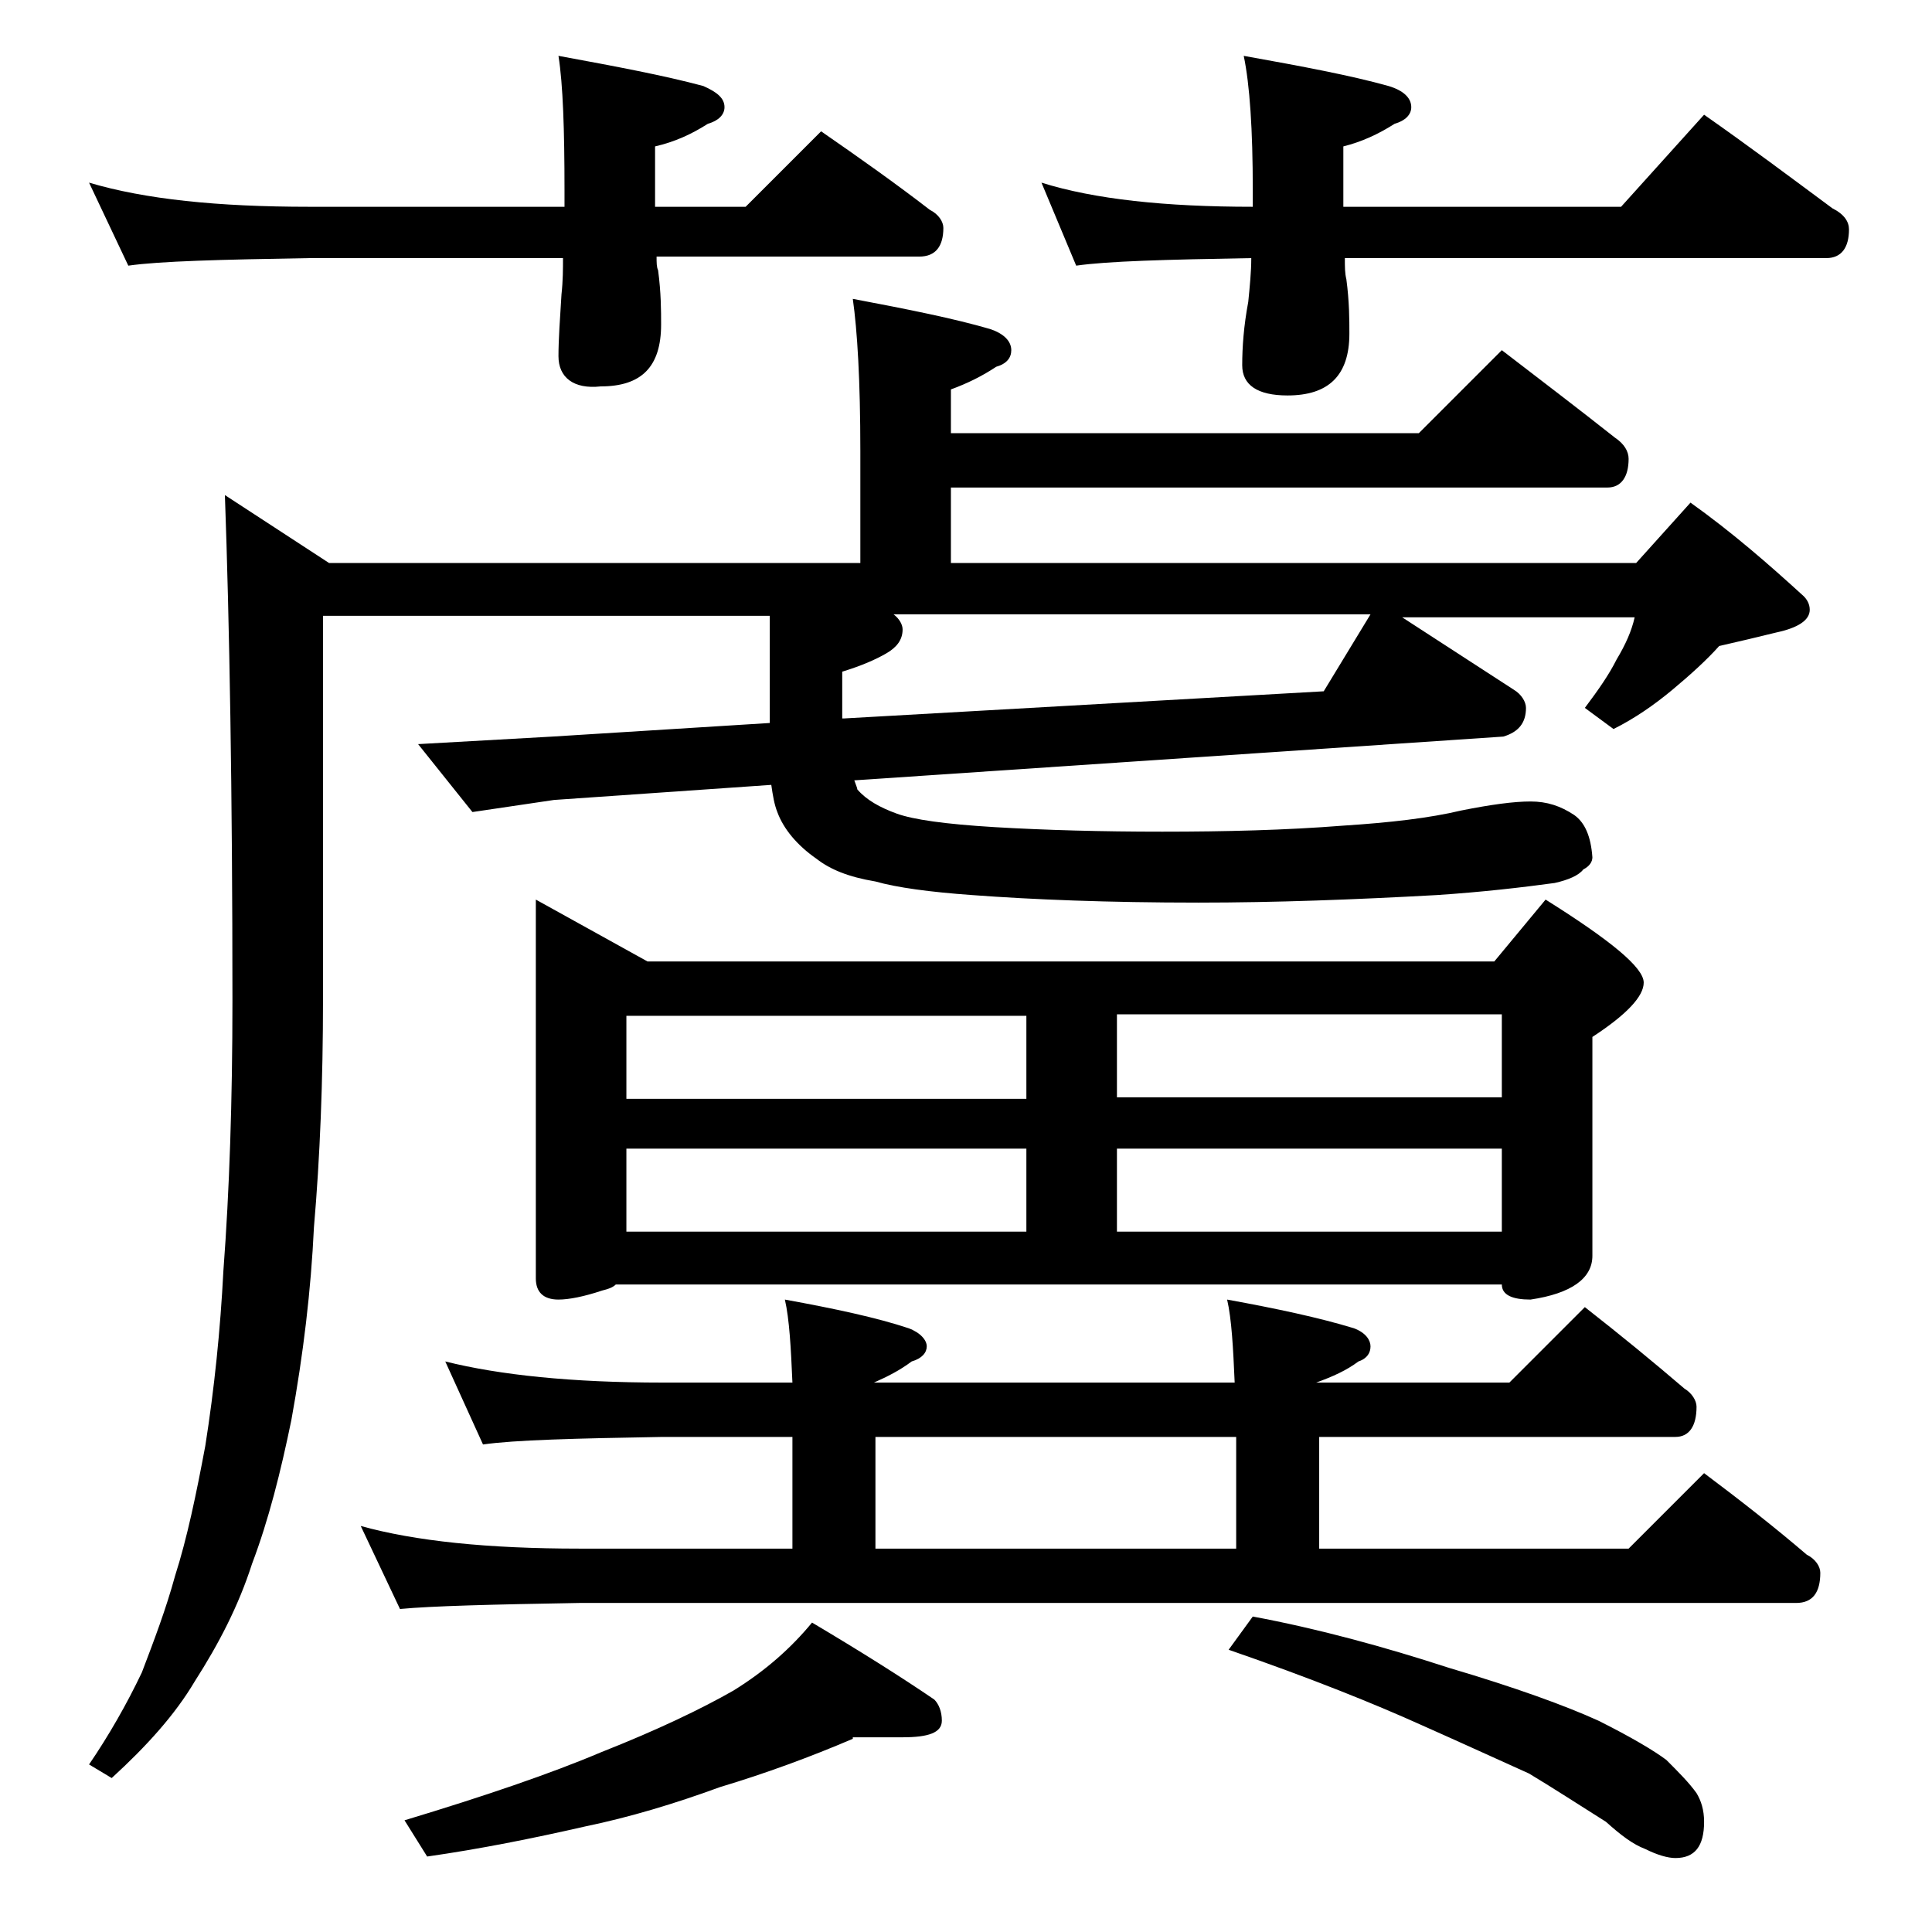 <?xml version="1.0" encoding="utf-8"?>
<!-- Generator: Adobe Illustrator 18.0.0, SVG Export Plug-In . SVG Version: 6.00 Build 0)  -->
<!DOCTYPE svg PUBLIC "-//W3C//DTD SVG 1.1//EN" "http://www.w3.org/Graphics/SVG/1.1/DTD/svg11.dtd">
<svg version="1.1" id="Layer_1" xmlns="http://www.w3.org/2000/svg" xmlns:xlink="http://www.w3.org/1999/xlink" x="0px" y="0px"
	 viewBox="0 0 128 128" enable-background="new 0 0 128 128" xml:space="preserve">
<path d="M5.9,12.1c3.7,1.1,8.5,1.6,14.6,1.6h16.9v-1.1c0-4-0.1-7-0.4-8.9c3.8,0.7,7,1.3,9.6,2C47.5,6.1,48,6.5,48,7.1
	c0,0.5-0.4,0.9-1.1,1.1c-1.1,0.7-2.2,1.2-3.5,1.5v4h6l5-5c2.6,1.8,5,3.5,7.2,5.2c0.6,0.3,0.9,0.8,0.9,1.2c0,1.2-0.5,1.9-1.6,1.9
	H43.5c0,0.4,0,0.7,0.1,0.9c0.2,1.5,0.2,2.7,0.2,3.6c0,2.8-1.3,4.1-4,4.1C38,25.8,37,25,37,23.6c0-1.1,0.1-2.5,0.2-4.1
	c0.1-0.9,0.1-1.7,0.1-2.4H20.5c-5.9,0.1-9.9,0.2-12,0.5L5.9,12.1z M56.5,19.8c3.7,0.7,6.7,1.3,9.1,2c0.9,0.3,1.4,0.8,1.4,1.4
	c0,0.5-0.3,0.9-1,1.1c-0.9,0.6-1.9,1.1-3,1.5v2.9h31l5.5-5.5c2.6,2,5.1,3.9,7.5,5.8c0.6,0.4,0.9,0.9,0.9,1.4c0,1.2-0.5,1.9-1.4,1.9
	H63v5h45.4l3.6-4c2.8,2,5.2,4.1,7.5,6.2c0.2,0.2,0.4,0.5,0.4,0.9c0,0.7-0.8,1.2-2.2,1.5c-1.2,0.3-2.5,0.6-3.8,0.9
	c-0.8,0.9-1.9,1.9-3.1,2.9s-2.5,1.9-3.9,2.6l-1.9-1.4c0.9-1.2,1.6-2.2,2.1-3.2c0.6-1,1-1.9,1.2-2.8H92.9l7.4,4.8
	c0.5,0.3,0.8,0.8,0.8,1.2c0,1-0.5,1.6-1.5,1.9l-43,2.9c0.1,0.3,0.2,0.5,0.2,0.6c0.6,0.7,1.5,1.2,2.6,1.6c1.1,0.4,3.2,0.7,6.5,0.9
	C69.3,55,73,55.1,77,55.1c4.2,0,8.2-0.1,12-0.4c3.1-0.2,5.7-0.5,7.8-1c2-0.4,3.5-0.6,4.6-0.6c1.1,0,2,0.3,2.9,0.9
	c0.7,0.5,1.1,1.4,1.2,2.8c0,0.3-0.2,0.6-0.6,0.8c-0.3,0.4-1,0.7-1.9,0.9c-2.2,0.3-4.8,0.6-7.8,0.8c-5.4,0.3-10.7,0.5-15.8,0.5
	c-6,0-11-0.2-15-0.5c-2.8-0.2-5-0.5-6.4-0.9c-1.8-0.3-3-0.8-3.9-1.5c-1.3-0.9-2.2-2-2.6-3.1c-0.2-0.5-0.3-1.1-0.4-1.8l-14.4,1
	l-5.4,0.8l-3.6-4.5l8.9-0.5L51,47.9v-7.1H21.4v25.4c0,5.4-0.2,10.5-0.6,15.1c-0.2,4.2-0.7,8.4-1.5,12.8c-0.7,3.4-1.5,6.6-2.6,9.5
	c-0.9,2.8-2.2,5.3-3.8,7.8c-1.3,2.2-3.2,4.3-5.5,6.4l-1.5-0.9c1.3-1.9,2.5-4,3.5-6.1c0.8-2.1,1.6-4.2,2.2-6.4c0.8-2.5,1.4-5.4,2-8.6
	c0.6-3.8,1-7.7,1.2-11.6c0.4-5.3,0.6-11.3,0.6-17.9c0-13.9-0.2-25.1-0.5-33.5l6.9,4.5H57v-7.4C57,25.2,56.8,21.9,56.5,19.8z
	 M29.5,90.2c3.6,0.9,8.4,1.4,14.4,1.4h8.6c-0.1-2.3-0.2-4.2-0.5-5.5c3.3,0.6,6.1,1.2,8.2,1.9c0.8,0.3,1.2,0.8,1.2,1.2
	c0,0.4-0.3,0.8-1,1c-0.8,0.6-1.6,1-2.5,1.4h23.9c-0.1-2.3-0.2-4.2-0.5-5.5c3.3,0.6,6.1,1.2,8.4,1.9c0.8,0.3,1.1,0.8,1.1,1.2
	c0,0.4-0.2,0.8-0.8,1c-0.8,0.6-1.7,1-2.8,1.4H100l5-5c2.3,1.8,4.5,3.6,6.6,5.4c0.5,0.3,0.8,0.8,0.8,1.2c0,1.3-0.5,2-1.4,2H87.4v7.4
	h20.5l5-5c2.4,1.8,4.7,3.6,6.8,5.4c0.6,0.3,0.9,0.8,0.9,1.2c0,1.3-0.5,2-1.6,2H38.4c-5.8,0.1-9.8,0.2-11.9,0.4l-2.6-5.5
	c3.6,1,8.4,1.5,14.5,1.5h14.1v-7.4h-8.6c-5.8,0.1-9.8,0.2-11.9,0.5L29.5,90.2z M56.5,115.2c-2.8,1.2-5.8,2.3-8.8,3.2
	c-3,1.1-6,2-8.9,2.6c-3.5,0.8-7,1.5-10.5,2l-1.5-2.4c5.3-1.6,9.7-3.1,13-4.5c3.8-1.5,6.7-2.9,8.8-4.1c2.1-1.3,3.8-2.8,5.2-4.5
	c3.2,1.9,5.9,3.6,8.1,5.1c0.3,0.3,0.5,0.8,0.5,1.4c0,0.8-0.9,1.1-2.6,1.1H56.5z M35.5,59.6l7.4,4.1H99l3.4-4.1
	c4.3,2.7,6.5,4.5,6.5,5.5c0,0.9-1.1,2.1-3.4,3.6v14.5c0,1.5-1.4,2.5-4.1,2.9c-1.2,0-1.9-0.3-1.9-1H40.8c-0.2,0.2-0.5,0.3-0.9,0.4
	c-1.2,0.4-2.2,0.6-2.9,0.6c-1,0-1.5-0.5-1.5-1.4V59.6z M41.5,72.8H68v-5.5H41.5V72.8z M41.5,81.6H68v-5.5H41.5V81.6z M55.9,47.6
	l31.8-1.8l3.1-5.1H59.2c0.4,0.3,0.6,0.7,0.6,1c0,0.7-0.4,1.2-1.1,1.6c-0.7,0.4-1.6,0.8-2.9,1.2V47.6z M81.9,102.6v-7.4H58v7.4H81.9z
	 M69,12.1c3.5,1.1,8.2,1.6,14,1.6v-1.1c0-4-0.2-7-0.6-8.9c3.9,0.7,7.1,1.3,9.6,2c1,0.3,1.5,0.8,1.5,1.4c0,0.5-0.4,0.9-1.1,1.1
	c-1.1,0.7-2.2,1.2-3.4,1.5v4h18.4l5.5-6.1c3,2.1,5.8,4.2,8.5,6.2c0.8,0.4,1.1,0.9,1.1,1.4c0,1.2-0.5,1.9-1.5,1.9H89.1
	c0,0.6,0,1,0.1,1.4c0.2,1.5,0.2,2.7,0.2,3.6c0,2.8-1.4,4.1-4.1,4.1c-2,0-3-0.7-3-2c0-1.2,0.1-2.6,0.4-4.2c0.1-1,0.2-2,0.2-2.9
	c-5.7,0.1-9.5,0.2-11.6,0.5L69,12.1z M74,67.2v5.5h25.5v-5.5H74z M74,81.6h25.5v-5.5H74V81.6z M83,107.1c4.3,0.8,8.7,2,13,3.4
	c4.4,1.3,7.7,2.5,9.9,3.5c2.2,1.1,3.7,2,4.5,2.6c0.8,0.8,1.5,1.5,2,2.2c0.3,0.5,0.5,1.1,0.5,1.9c0,1.6-0.6,2.4-1.9,2.4
	c-0.5,0-1.2-0.2-2-0.6c-0.8-0.3-1.6-0.9-2.6-1.8c-1.9-1.2-3.6-2.3-5.1-3.2c-2-0.9-4.4-2-7.1-3.2c-3.1-1.4-7.3-3.1-12.8-5L83,107.1z"
	/>
</svg>
